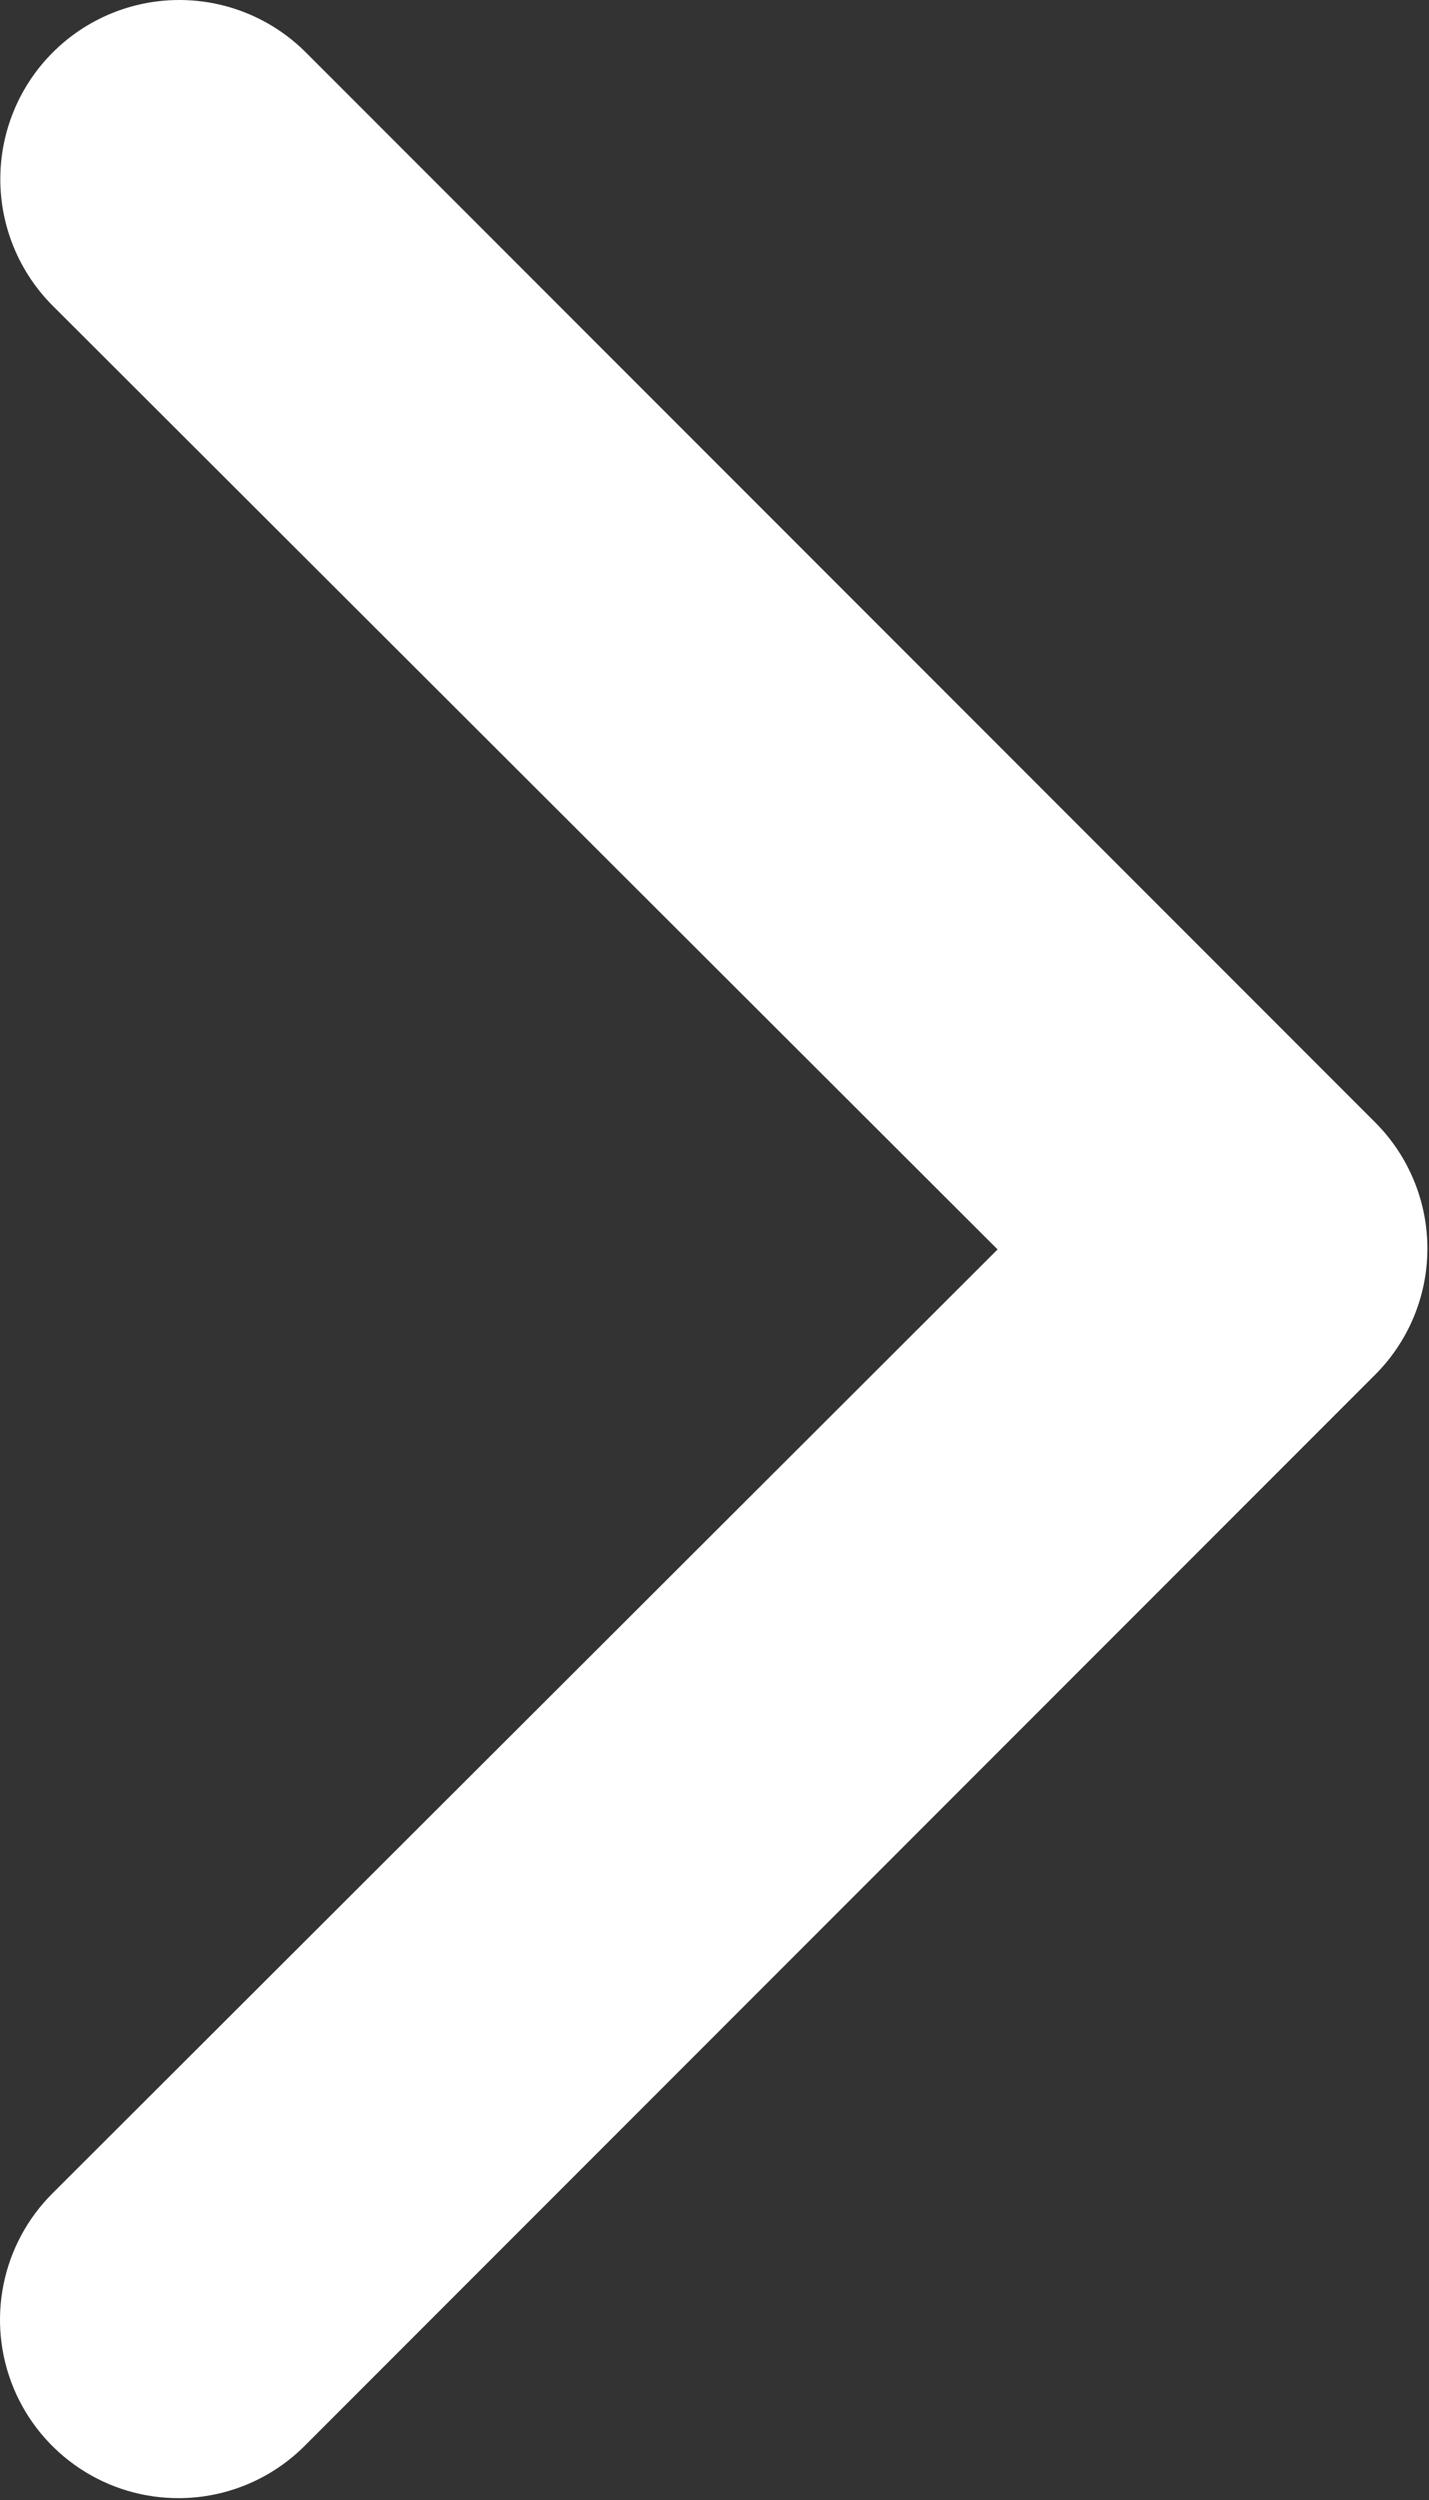 <svg width="171" height="299" viewBox="0 0 171 299" fill="none" xmlns="http://www.w3.org/2000/svg">
<rect x="0" y="0" width="171" height="299" fill="#333333" stroke="none"/>
<path d="M21.457 298.754C17.22 298.779 13.071 297.541 9.54 295.198C6.009 292.856 3.256 289.515 1.631 285.602C0.006 281.688 -0.417 277.379 0.417 273.225C1.25 269.07 3.302 265.258 6.311 262.274L119.377 149.421L6.311 36.567C2.294 32.55 0.037 27.102 0.037 21.421C0.037 18.608 0.591 15.822 1.667 13.223C2.744 10.624 4.322 8.263 6.311 6.274C8.3 4.285 10.661 2.707 13.26 1.631C15.859 0.554 18.644 0 21.457 0C27.139 0 32.587 2.257 36.604 6.274L164.604 134.274C168.577 138.271 170.808 143.678 170.808 149.314C170.808 154.95 168.577 160.357 164.604 164.354L36.604 292.354C34.628 294.37 32.272 295.973 29.672 297.072C27.072 298.171 24.28 298.742 21.457 298.754Z" fill="white"/>
</svg>
